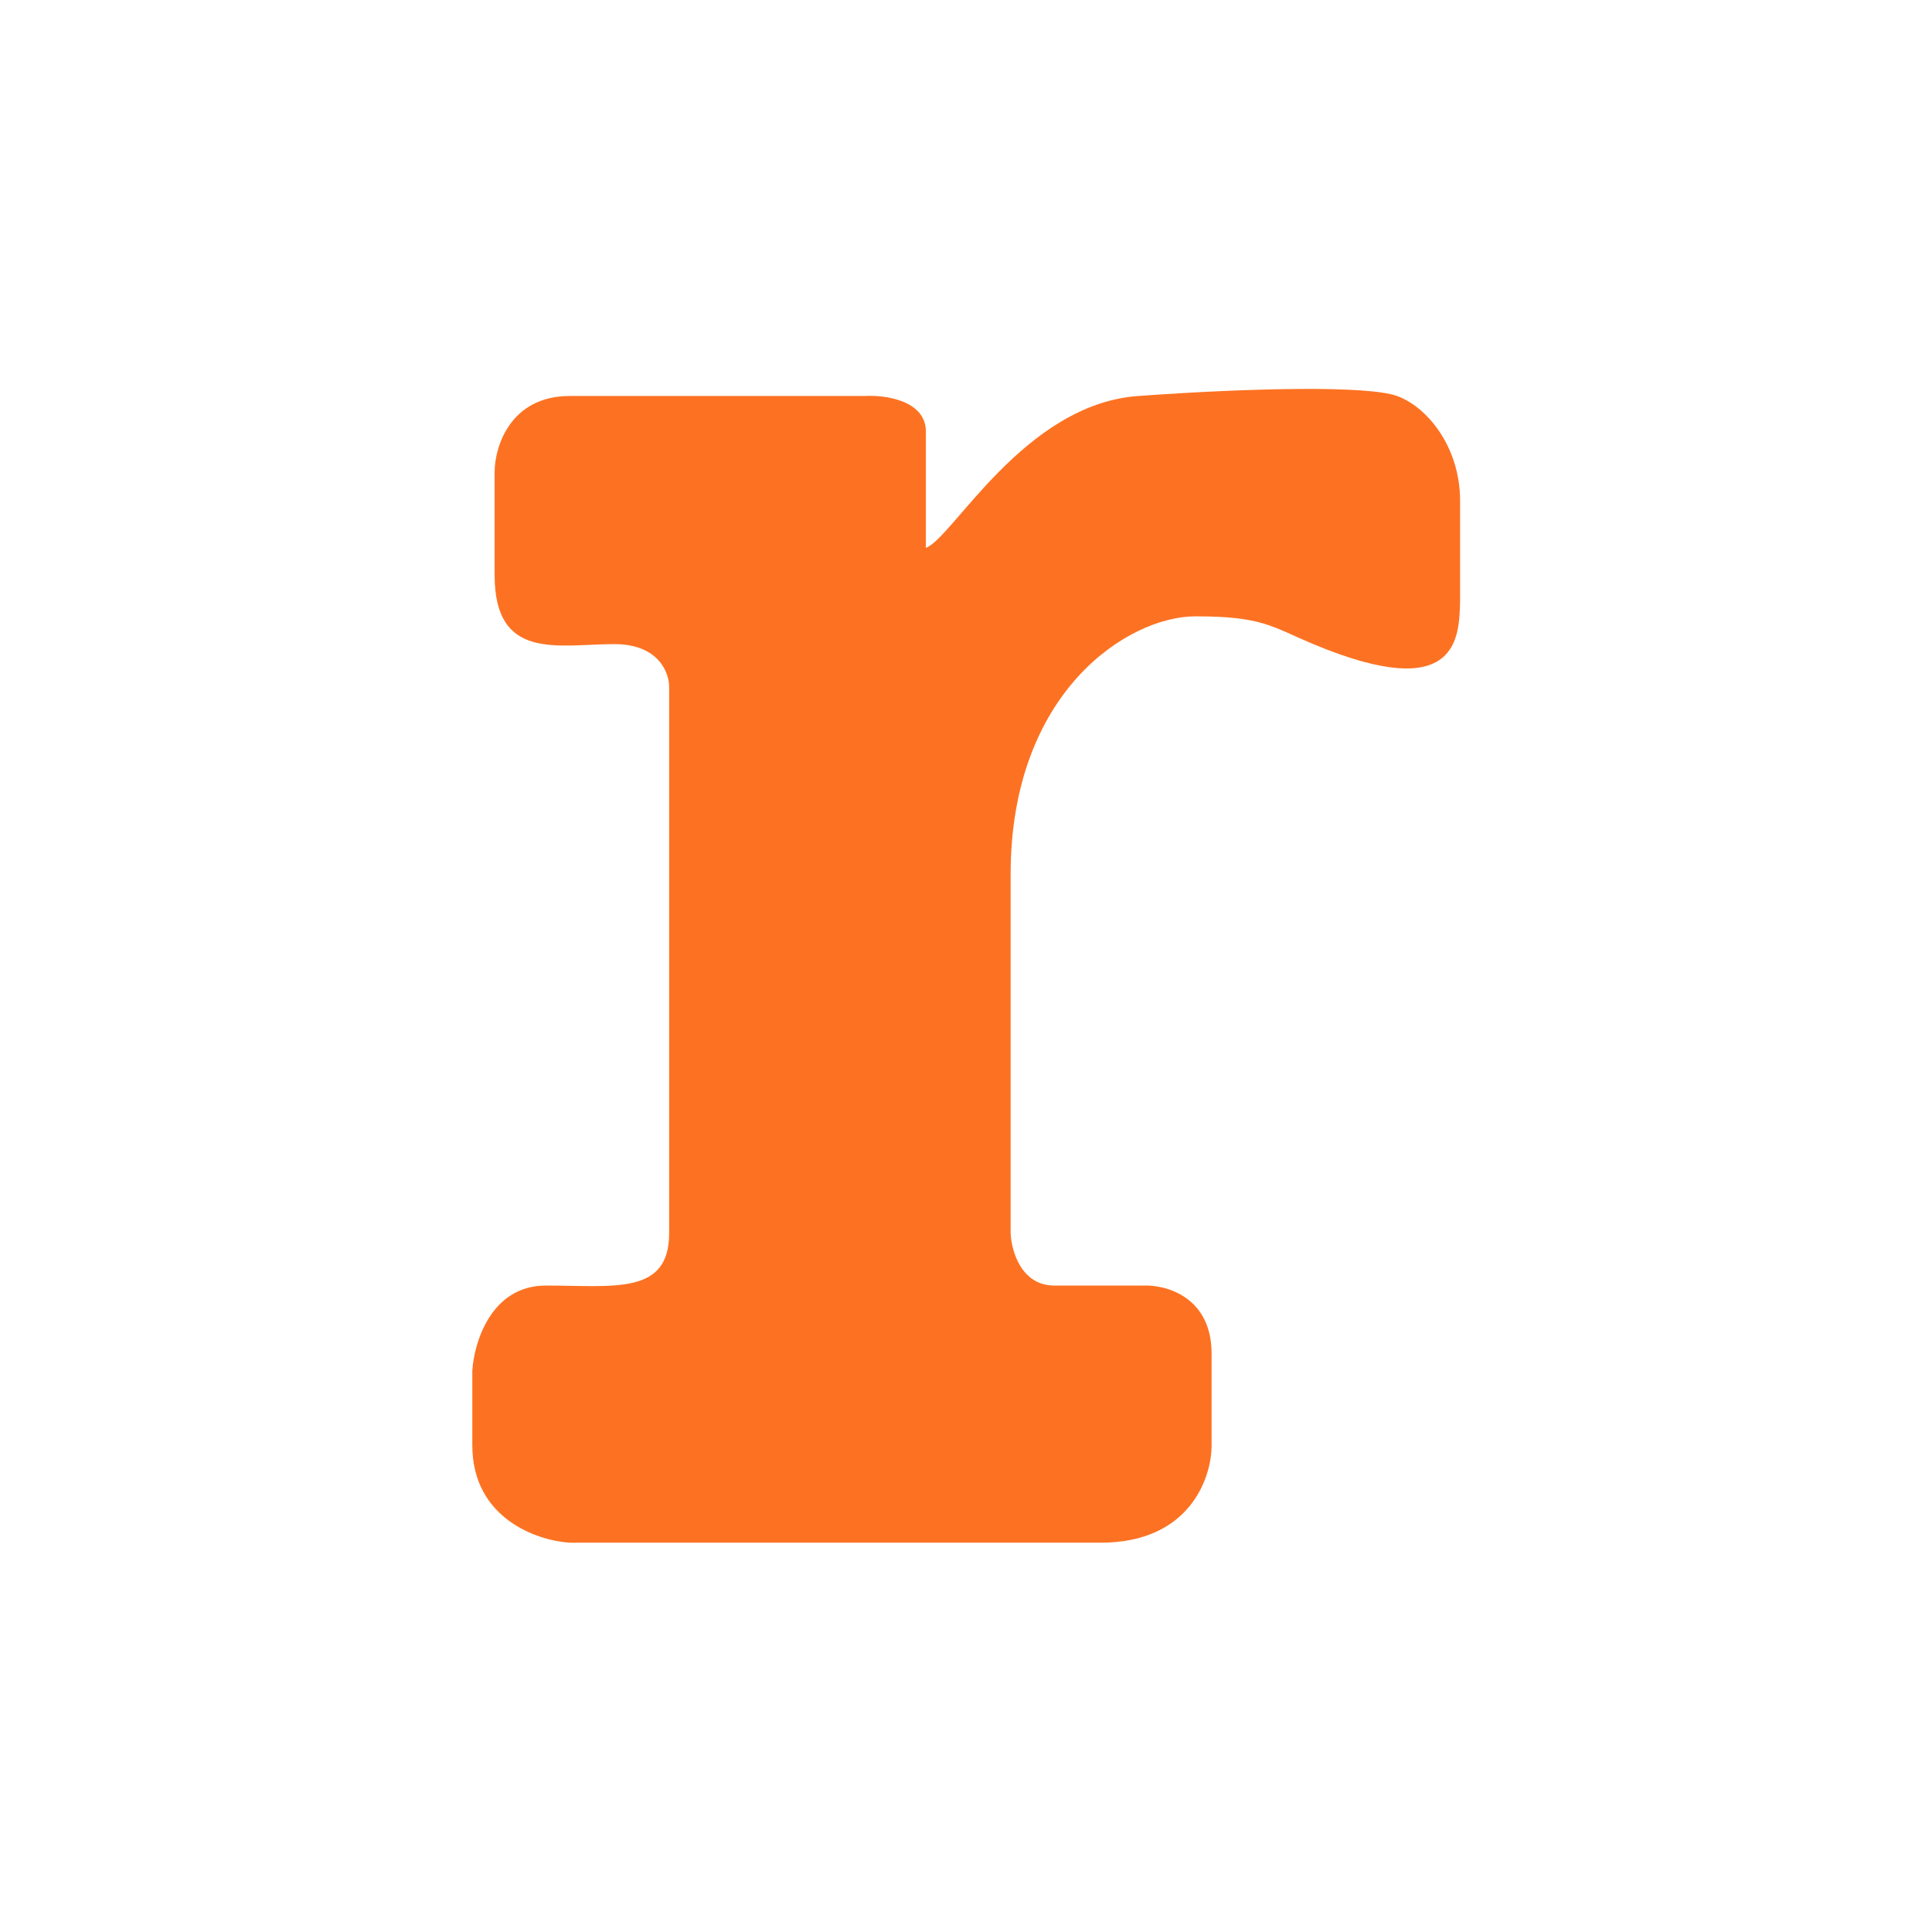 <svg width="4739" height="4739" viewBox="0 0 4739 4739" fill="none" xmlns="http://www.w3.org/2000/svg">
<path d="M1641.39 1687.48V3024.71C1641.39 3177.34 1506.99 3153.34 1339 3153.34C1204.61 3153.34 1162.69 3292.85 1158.53 3362.61V3545C1158.53 3724.71 1317.88 3779.24 1397.56 3784.03H2700.23C2918.33 3784.03 2972.22 3624.68 2971.9 3545V3320.37C2971.9 3181.37 2860.54 3151.1 2804.86 3153.34H2585.99C2504.59 3153.34 2480.73 3067.58 2478.97 3024.71V2144.42C2478.97 1696.69 2767.42 1511.81 2932.54 1511.81C3097.65 1511.81 3119.73 1537.48 3221.49 1579.96C3581.47 1730.24 3579.23 1559.99 3581.47 1472.45V1228.61C3581.47 1094.22 3498.92 997.265 3426.92 971.345C3354.92 945.425 3071.73 951.191 2791.74 971.345C2511.76 991.5 2336.4 1320.77 2271.12 1343.81V1058.91C2271.12 981.519 2170.01 968.287 2119.45 971.345H1397.56C1252.41 971.345 1214.21 1094.22 1213.25 1155.66V1410.37C1213.25 1622.84 1369.72 1579.96 1506.99 1579.96C1616.81 1579.96 1642.35 1651.64 1641.39 1687.48Z" fill="#FD7222"/>
</svg>

